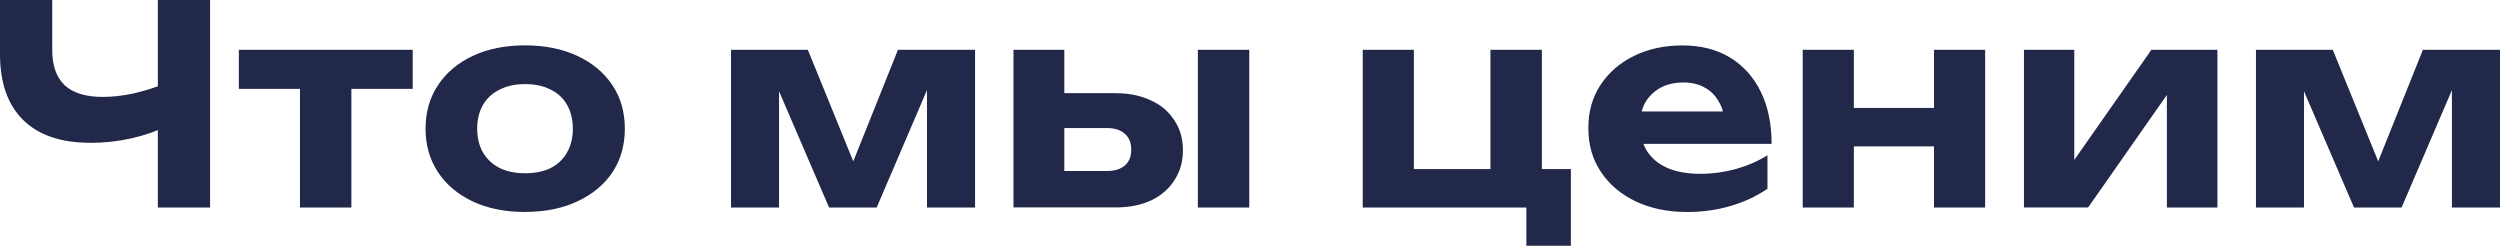 <svg width="407" height="40" viewBox="0 0 407 40" fill="none" xmlns="http://www.w3.org/2000/svg">
<g clip-path="url(#clip0_14021_999)">
<path d="M367.27 33.787V8.109H379.776L388.419 29.329H385.945L394.447 8.109H407V33.787H399.172V11.215H400.653L390.979 33.787H383.235L373.561 11.309L375.089 11.215V33.787H367.261H367.27ZM329.5 33.787V8.109H337.693V29.282L335.8 28.738L350.246 8.109H360.999V33.787H352.768V12.116L354.699 12.698L339.943 33.778H329.5V33.787ZM298.254 17.569H318.053V23.829H298.254V17.569ZM314.857 8.109H323.181V33.787H314.857V8.109ZM293.482 8.109H301.807V33.787H293.482V8.109ZM274.555 34.51C271.499 34.51 268.752 33.937 266.324 32.801C263.924 31.657 262.031 30.07 260.652 28.024C259.274 25.978 258.581 23.595 258.581 20.863C258.581 18.132 259.237 15.852 260.559 13.834C261.881 11.816 263.69 10.249 266.005 9.104C268.349 7.959 270.983 7.396 273.927 7.396C276.871 7.396 279.505 8.053 281.67 9.376C283.827 10.699 285.495 12.557 286.667 14.96C287.839 17.363 288.42 20.188 288.42 23.426H265.293V18.151H283.836L280.817 20.047C280.724 18.639 280.386 17.447 279.786 16.49C279.214 15.495 278.455 14.744 277.489 14.237C276.533 13.693 275.389 13.43 274.068 13.43C272.624 13.43 271.386 13.712 270.336 14.284C269.287 14.857 268.462 15.655 267.862 16.668C267.29 17.691 267.009 18.874 267.009 20.225C267.009 21.933 267.383 23.398 268.133 24.599C268.912 25.8 270.027 26.72 271.461 27.349C272.933 27.977 274.714 28.297 276.814 28.297C278.736 28.297 280.658 28.043 282.57 27.527C284.492 26.983 286.217 26.232 287.745 25.274V30.727C286.002 31.929 284.014 32.858 281.764 33.524C279.542 34.181 277.142 34.519 274.564 34.519L274.555 34.51ZM251.015 8.109V29.104L249.262 27.527H255.74V40.009H248.494V32.032L250.022 33.787H221.851V8.109H230.176V29.104L228.872 27.527H244.219L242.644 29.104V8.109H251.015ZM164.994 33.787V8.109H173.271V31.666L170.665 27.837H180.209C181.465 27.837 182.44 27.536 183.134 26.936C183.827 26.335 184.165 25.481 184.165 24.364C184.165 23.247 183.818 22.393 183.134 21.793C182.44 21.164 181.465 20.845 180.209 20.845H170.665V15.167H181.559C183.78 15.167 185.712 15.561 187.362 16.34C189.011 17.091 190.286 18.17 191.186 19.587C192.115 20.967 192.583 22.59 192.583 24.449C192.583 26.307 192.115 27.949 191.186 29.357C190.286 30.765 189.011 31.863 187.362 32.642C185.74 33.393 183.837 33.768 181.643 33.768H164.994V33.787ZM195.011 8.109H203.383V33.787H195.011V8.109ZM119.011 33.787V8.109H131.517L140.16 29.329H137.685L146.188 8.109H158.741V33.787H150.913V11.215H152.394L142.72 33.787H134.976L125.301 11.309L126.829 11.215V33.787H119.002H119.011ZM85.478 28.203C87.128 28.203 88.525 27.921 89.659 27.349C90.831 26.748 91.712 25.903 92.312 24.824C92.94 23.745 93.259 22.45 93.259 20.948C93.259 19.446 92.94 18.151 92.312 17.072C91.712 15.992 90.831 15.167 89.659 14.594C88.515 13.993 87.128 13.693 85.478 13.693C83.828 13.693 82.506 13.993 81.334 14.594C80.163 15.167 79.263 15.992 78.635 17.072C78.006 18.151 77.688 19.446 77.688 20.948C77.688 22.45 78.006 23.745 78.635 24.824C79.263 25.903 80.163 26.748 81.334 27.349C82.506 27.921 83.884 28.203 85.478 28.203ZM85.478 34.51C82.234 34.51 79.403 33.937 76.975 32.801C74.547 31.657 72.653 30.07 71.303 28.024C69.954 25.978 69.279 23.623 69.279 20.948C69.279 18.273 69.954 15.889 71.303 13.871C72.653 11.825 74.547 10.239 76.975 9.094C79.431 7.949 82.272 7.386 85.478 7.386C88.684 7.386 91.553 7.959 93.981 9.094C96.437 10.239 98.349 11.825 99.699 13.871C101.049 15.88 101.724 18.245 101.724 20.948C101.724 23.651 101.049 26.025 99.699 28.062C98.349 30.07 96.446 31.647 93.981 32.792C91.553 33.937 88.712 34.5 85.478 34.5V34.51ZM38.886 8.109H67.188V14.463H38.886V8.109ZM48.833 10.99H57.204V33.787H48.833V10.99ZM25.696 33.787V0H34.199V33.787H25.696ZM14.718 23.247C9.946 23.247 6.3 22.018 3.787 19.549C1.275 17.081 0 13.515 0 8.832V0H8.503V8.156C8.503 10.68 9.178 12.586 10.528 13.881C11.906 15.138 13.959 15.777 16.696 15.777C18.29 15.777 19.94 15.598 21.646 15.232C23.39 14.838 25.124 14.303 26.868 13.609L27.365 20.413C25.537 21.342 23.521 22.046 21.337 22.534C19.18 23.013 16.968 23.257 14.718 23.257V23.247Z" fill="#22284A"/>
</g>
<defs>
<clipPath id="clip0_14021_999">
<rect width="407" height="40" fill="white"/>
</clipPath>
</defs>
</svg>
